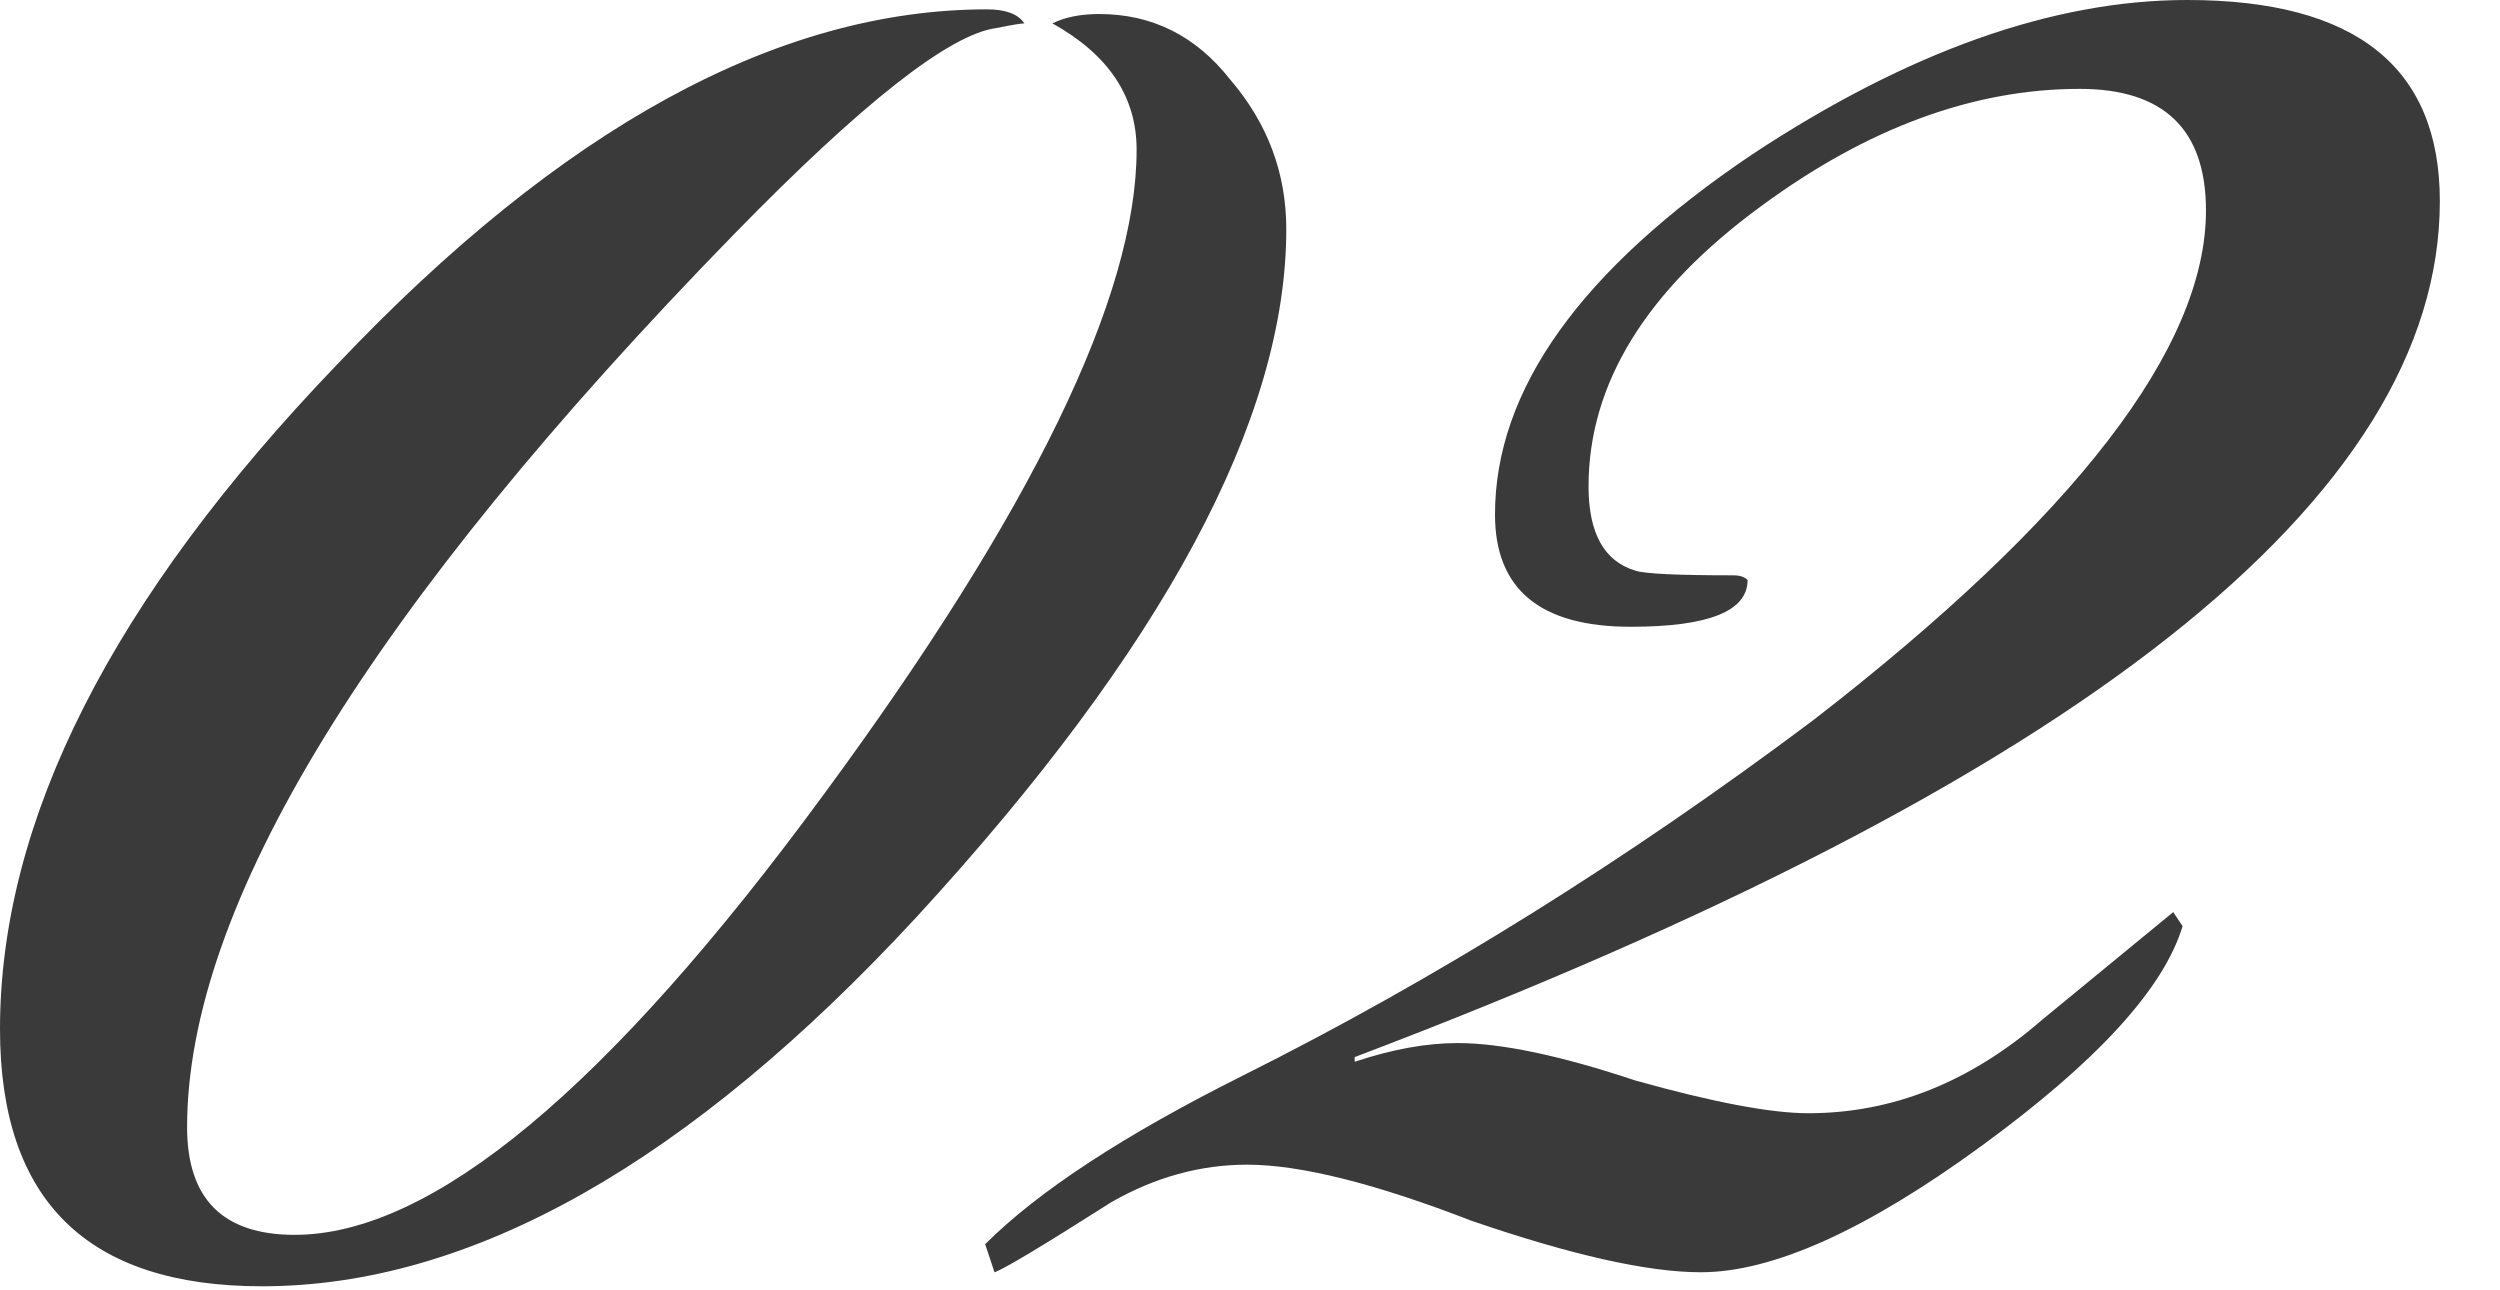 <?xml version="1.0" encoding="UTF-8"?> <svg xmlns="http://www.w3.org/2000/svg" width="31" height="16" viewBox="0 0 31 16" fill="none"><path d="M15.95 2.842C15.95 5.201 14.423 8.043 11.368 11.368C8.545 14.423 5.839 15.95 3.248 15.95C1.083 15.95 0 14.887 0 12.76C0 10.169 1.392 7.424 4.176 4.524C6.96 1.585 9.647 0.116 12.238 0.116C12.47 0.116 12.625 0.174 12.702 0.29C12.664 0.29 12.547 0.309 12.354 0.348C11.774 0.425 10.691 1.276 9.106 2.9C4.582 7.54 2.32 11.233 2.32 13.978C2.32 14.867 2.765 15.312 3.654 15.312C5.355 15.312 7.54 13.495 10.208 9.86C12.799 6.341 14.094 3.673 14.094 1.856C14.094 1.199 13.746 0.677 13.05 0.29C13.205 0.213 13.398 0.174 13.63 0.174C14.287 0.174 14.829 0.445 15.254 0.986C15.718 1.527 15.95 2.146 15.95 2.842ZM30.254 2.494C30.254 6.167 25.769 9.705 16.798 13.108V13.166C17.262 13.011 17.688 12.934 18.074 12.934C18.616 12.934 19.35 13.089 20.278 13.398C21.245 13.669 21.96 13.804 22.424 13.804C23.468 13.804 24.435 13.417 25.324 12.644C26.407 11.755 26.948 11.31 26.948 11.31L27.064 11.484C26.832 12.257 26.001 13.166 24.57 14.21C23.14 15.254 21.98 15.776 21.09 15.776C20.433 15.776 19.486 15.563 18.248 15.138C17.05 14.674 16.122 14.442 15.464 14.442C14.884 14.442 14.324 14.597 13.782 14.906C12.932 15.447 12.448 15.737 12.332 15.776L12.216 15.428C12.874 14.771 13.937 14.075 15.406 13.34C17.804 12.141 20.162 10.672 22.482 8.932C25.73 6.419 27.354 4.311 27.354 2.61C27.354 1.605 26.832 1.102 25.788 1.102C24.474 1.102 23.159 1.585 21.844 2.552C20.414 3.596 19.698 4.756 19.698 6.032C19.698 6.612 19.892 6.96 20.278 7.076C20.394 7.115 20.8 7.134 21.496 7.134C21.574 7.134 21.632 7.153 21.67 7.192C21.67 7.579 21.187 7.772 20.22 7.772C19.099 7.772 18.538 7.308 18.538 6.38C18.538 4.833 19.602 3.345 21.728 1.914C23.662 0.638 25.46 -2.16365e-05 27.122 -2.16365e-05C29.21 -2.16365e-05 30.254 0.831 30.254 2.494Z" fill="#3A3A3A"></path></svg> 